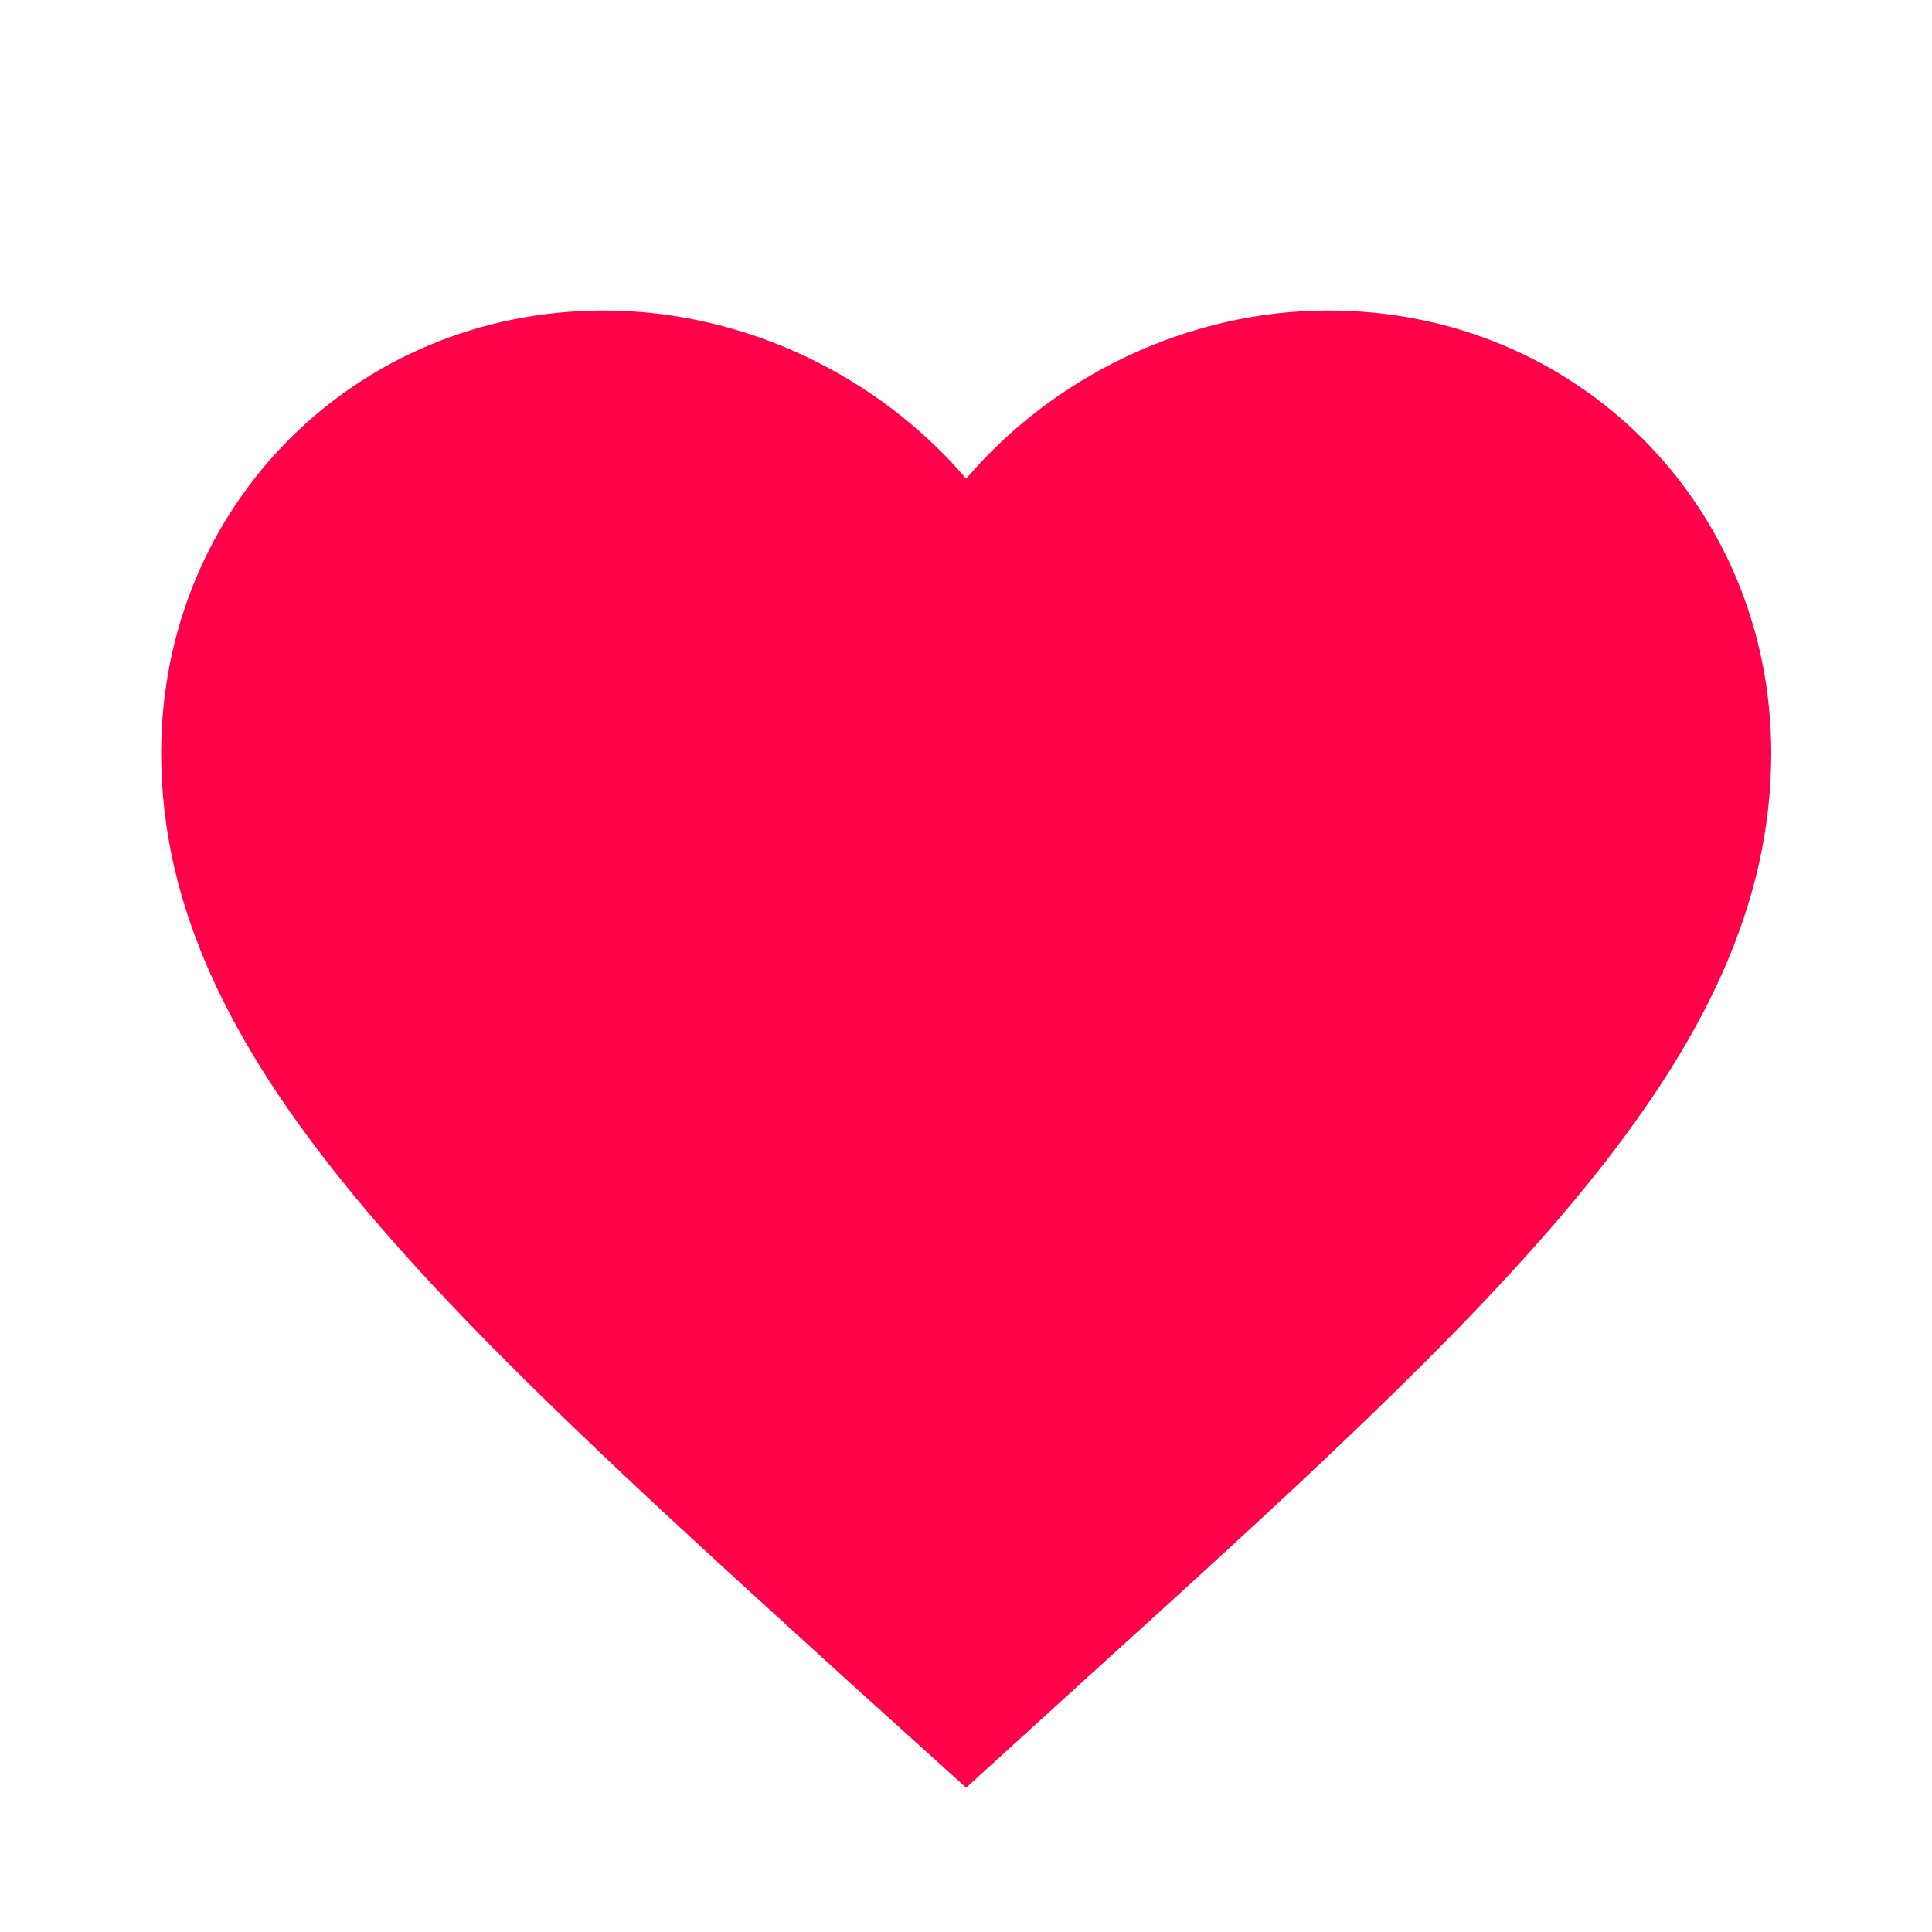 <svg width="14" height="14" viewBox="0 0 14 14" fill="none" xmlns="http://www.w3.org/2000/svg">
<g clip-path="url(#clip0_1204_32127)">
<path d="M9.626 2.25C8.611 2.25 7.637 2.723 7.001 3.469C6.365 2.723 5.391 2.25 4.376 2.25C2.58 2.25 1.168 3.662 1.168 5.458C1.168 7.663 3.151 9.46 6.155 12.19L7.001 12.954L7.847 12.184C10.851 9.46 12.835 7.663 12.835 5.458C12.835 3.662 11.423 2.25 9.626 2.25Z" fill="#FF0049"/>
</g>
<defs>
<clipPath id="clip0_1204_32127">
<rect width="14" height="14" fill="white" transform="translate(0 0.5)"/>
</clipPath>
</defs>
</svg>
